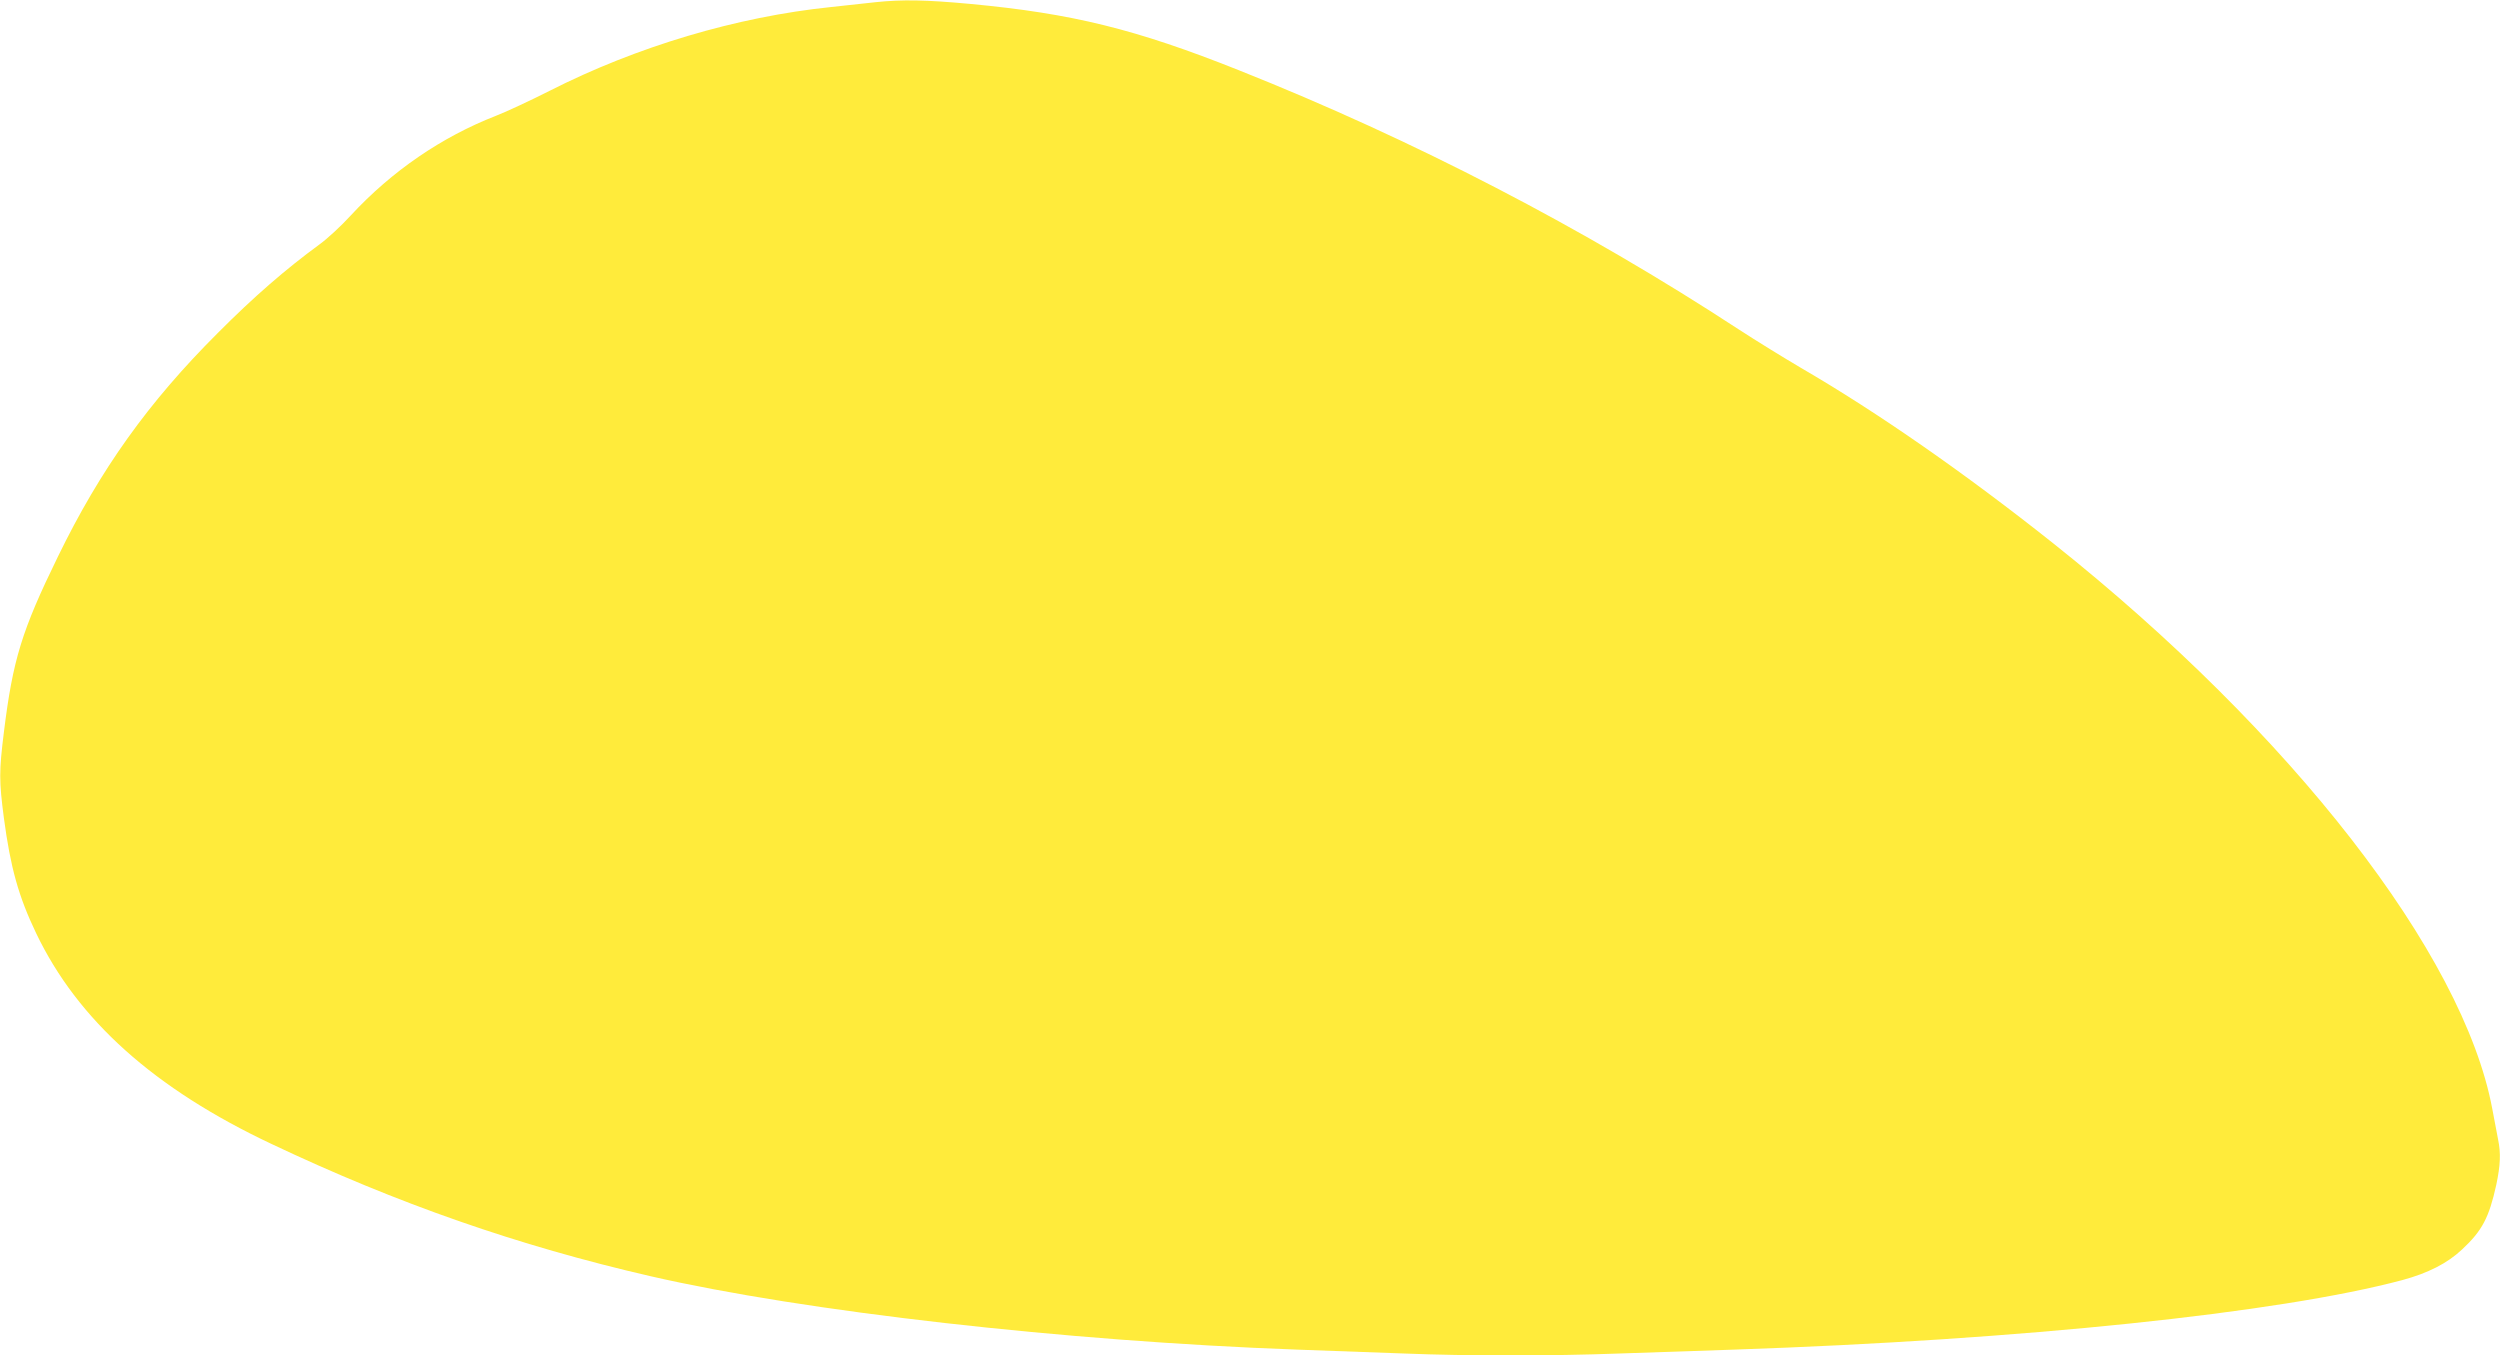 <?xml version="1.0" standalone="no"?>
<!DOCTYPE svg PUBLIC "-//W3C//DTD SVG 20010904//EN"
 "http://www.w3.org/TR/2001/REC-SVG-20010904/DTD/svg10.dtd">
<svg version="1.0" xmlns="http://www.w3.org/2000/svg"
 width="1280pt" height="694pt" viewBox="0 0 1280 694"
 preserveAspectRatio="xMidYMid meet">
<g transform="translate(0,694) scale(0.1,-0.1)"
fill="#ffeb3b" stroke="none">
<path d="M4485 6929 c-44 -5 -147 -16 -230 -25 -483 -50 -994 -202 -1441 -429
-99 -50 -223 -108 -275 -128 -277 -108 -533 -283 -742 -509 -50 -55 -123 -122
-162 -150 -172 -126 -335 -267 -520 -453 -356 -355 -602 -700 -819 -1146 -185
-379 -230 -526 -276 -897 -25 -202 -25 -249 0 -441 34 -254 75 -401 165 -589
213 -445 605 -796 1205 -1079 644 -305 1263 -521 1940 -677 787 -181 2127
-333 3310 -376 162 -6 410 -15 550 -20 326 -13 750 -13 1100 0 151 5 417 14
590 20 1469 50 2787 187 3420 356 130 35 231 86 306 157 103 96 138 163 175
331 21 100 24 161 9 233 -5 26 -19 98 -30 158 -149 792 -1026 1921 -2246 2892
-448 356 -898 670 -1294 900 -85 50 -228 138 -317 196 -795 520 -1667 972
-2559 1327 -529 211 -854 291 -1377 340 -227 21 -348 23 -482 9z"/>
</g>
</svg>
